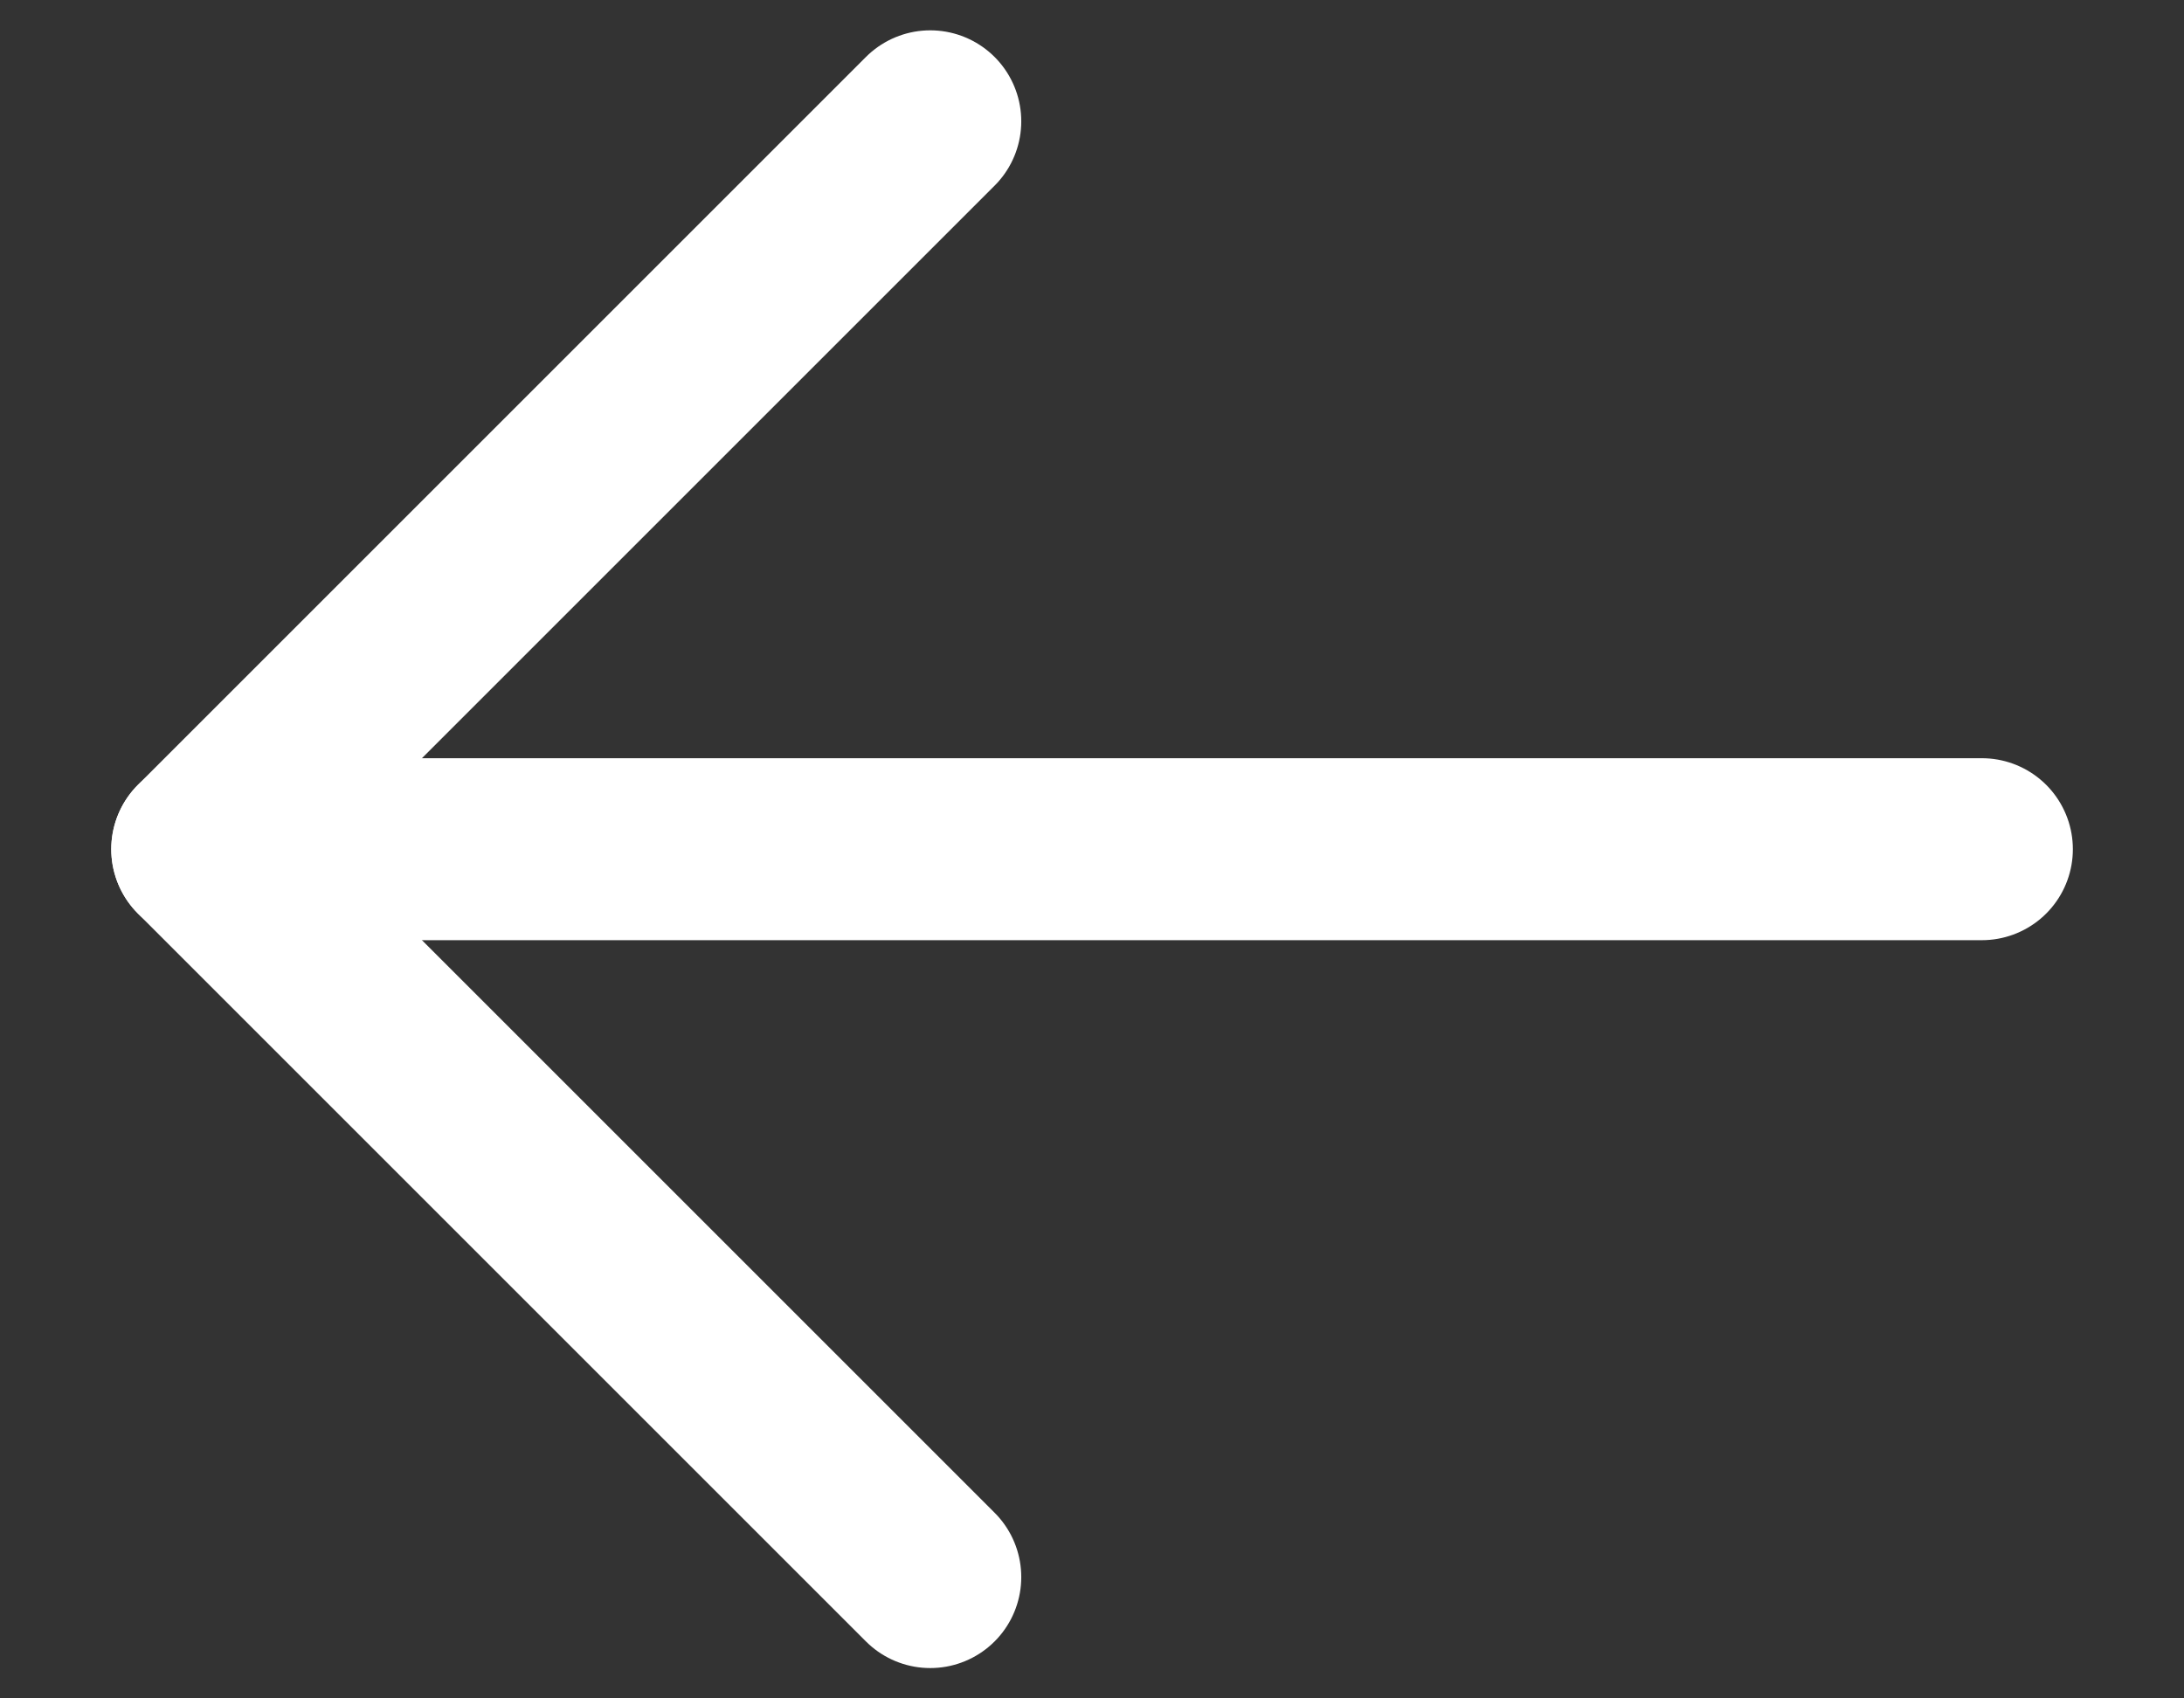 <svg xmlns="http://www.w3.org/2000/svg" width="18" height="14" viewBox="0 0 18 14" fill="none"><rect x="0" y="0" width="18" height="14" fill="#333333" stroke="none"/><path d="M16.334 7L1.667 7" stroke="white" stroke-width="1.5" stroke-linecap="round" stroke-linejoin="round"></path><path d="M7.667 13L1.667 7L7.667 1" stroke="white" stroke-width="1.5" stroke-linecap="round" stroke-linejoin="round"></path></svg>